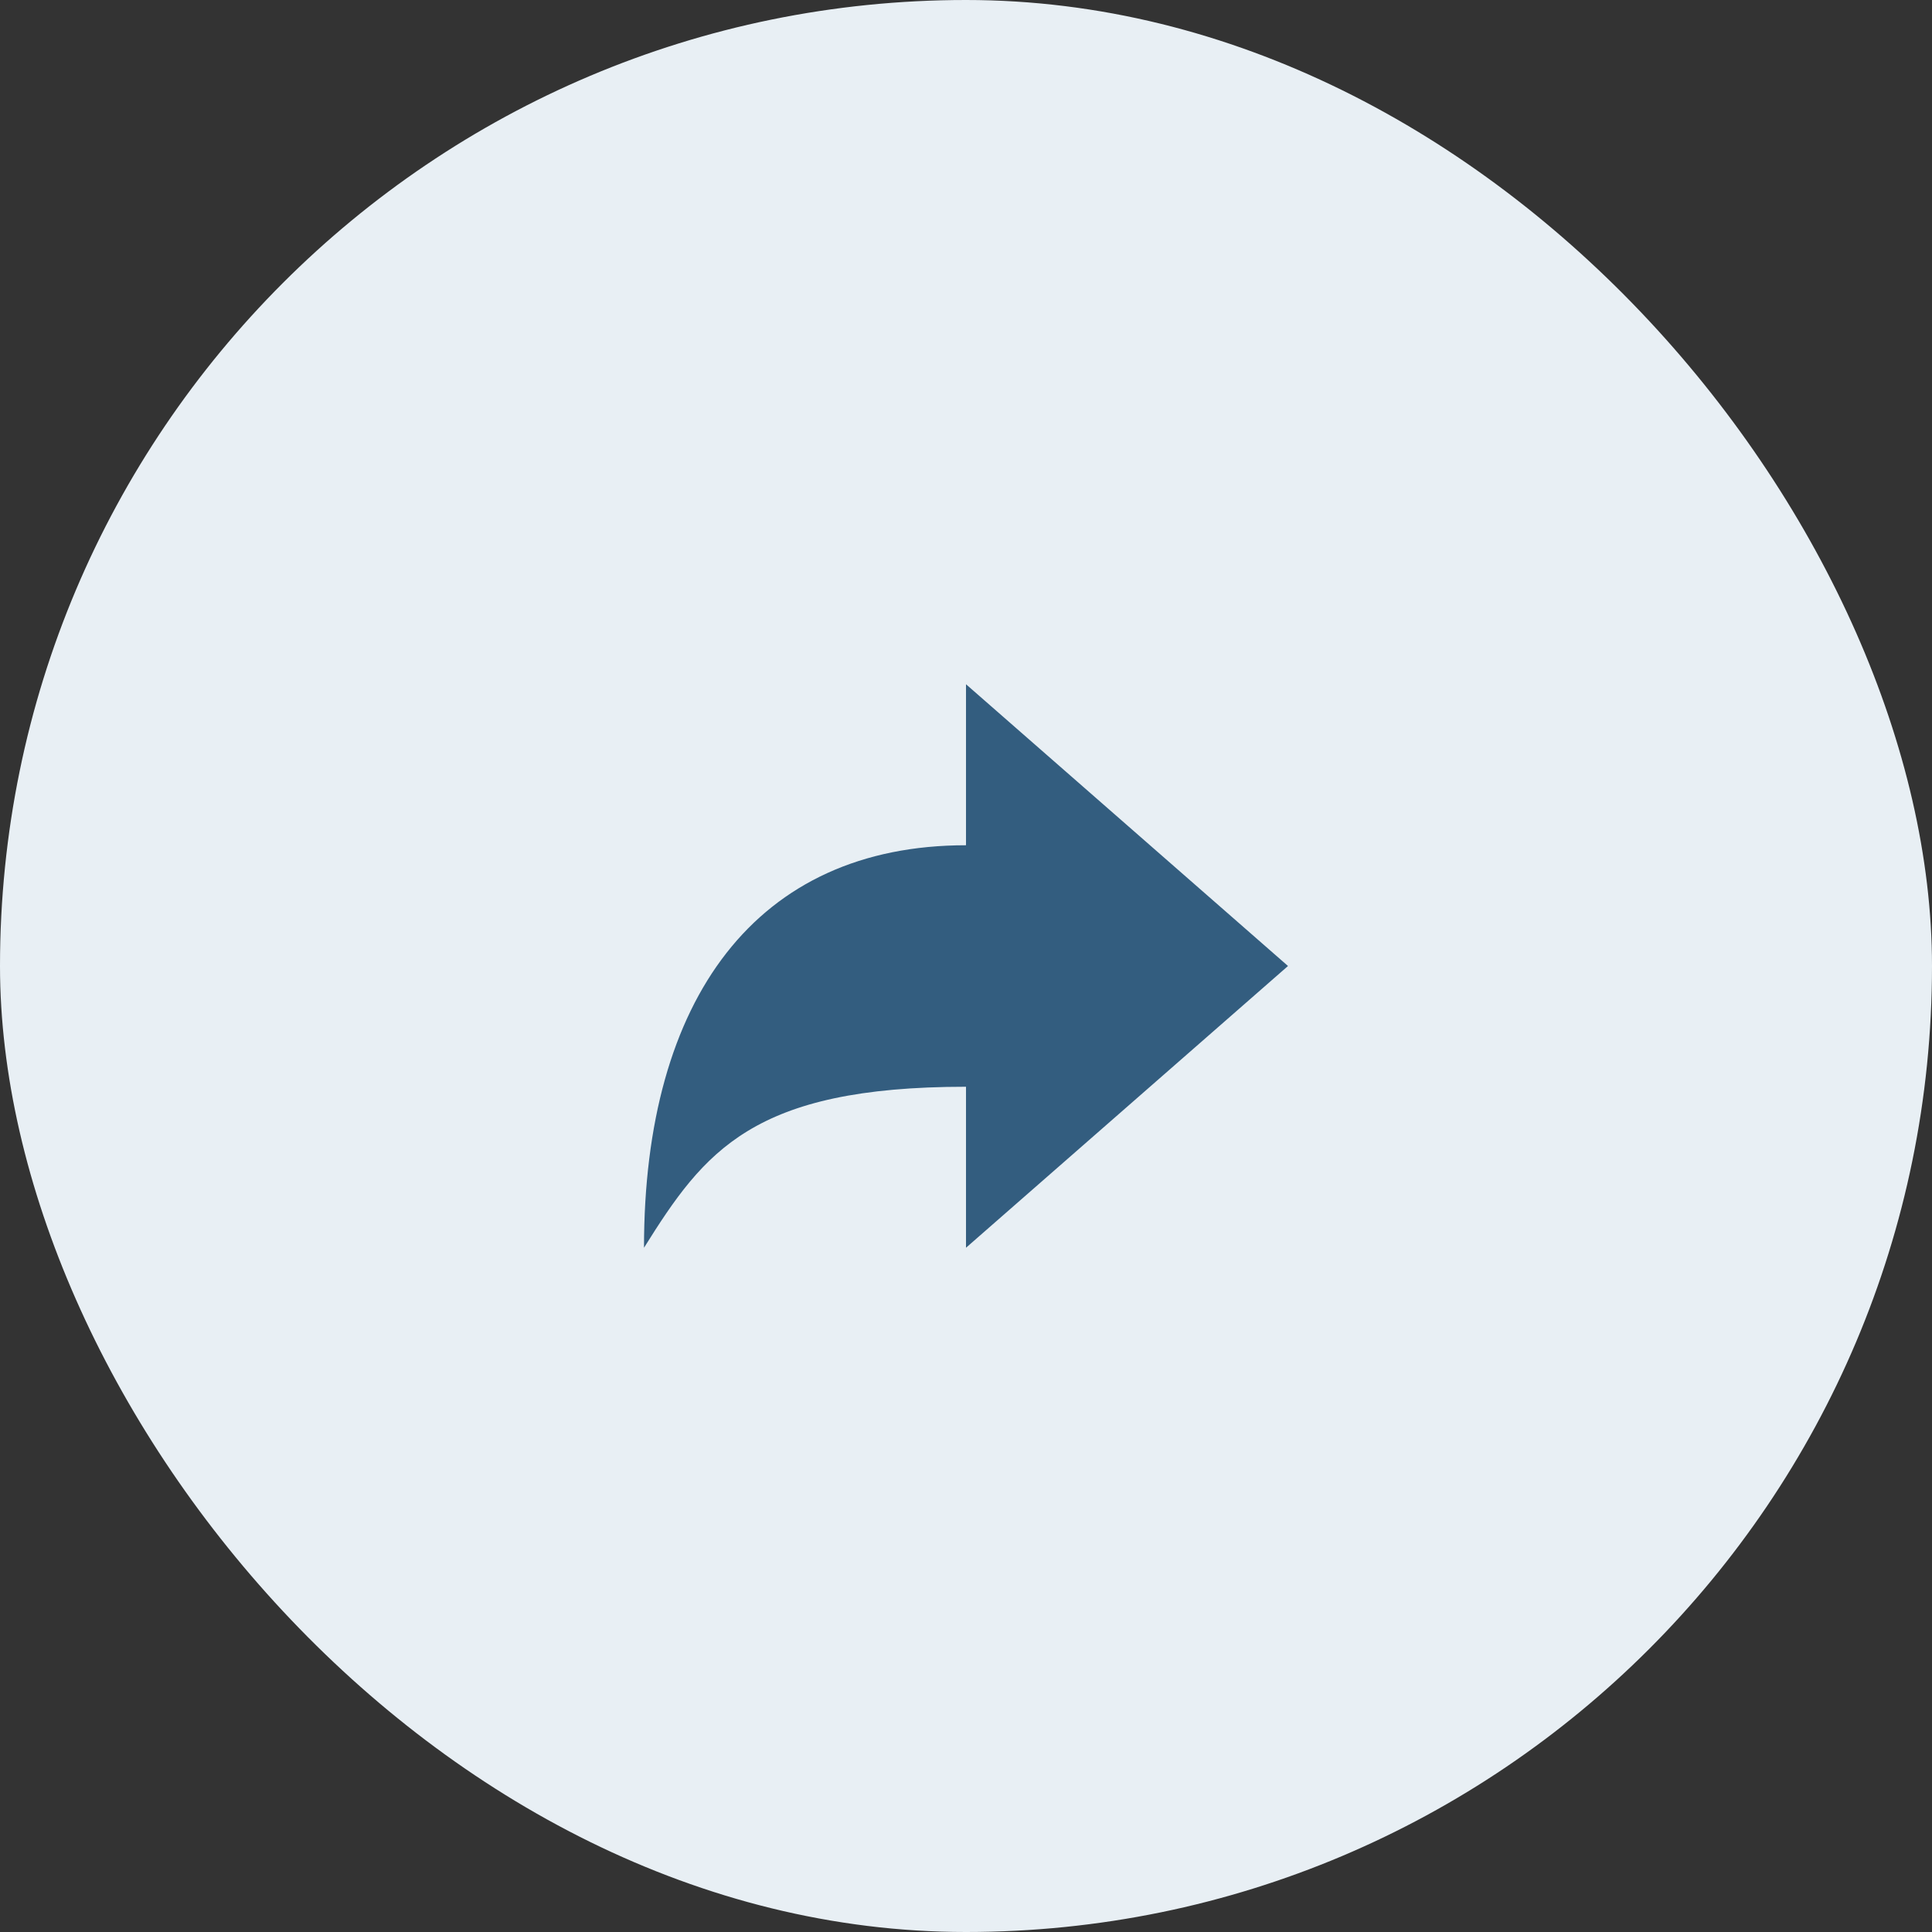 <?xml version="1.0" encoding="UTF-8"?>
<svg width="48px" height="48px" viewBox="0 0 48 48" version="1.1" xmlns="http://www.w3.org/2000/svg" xmlns:xlink="http://www.w3.org/1999/xlink">
    <rect x="0" y="0" width="48" height="48" fill="#333333" stroke="none"/>
    <!-- Generator: Sketch 57.1 (83088) - https://sketch.com -->
    <title>Icon / 48px / Share</title>
    <desc>Created with Sketch.</desc>
    <g id="Icon-/-48px-/-Share" stroke="none" stroke-width="1" fill="none" fill-rule="evenodd">
        <rect id="Rectangle" fill="#E8EFF4" x="0" y="0" width="48" height="48" rx="24"></rect>
        <path d="M24,21 C18.8,21 16,24.8 16,31 C17.5,28.601 18.7,27 24,27 L24,31 L32,24 L24,17 L24,21 Z" id="Fill-1" fill="#335D7F"></path>
    </g>
</svg>